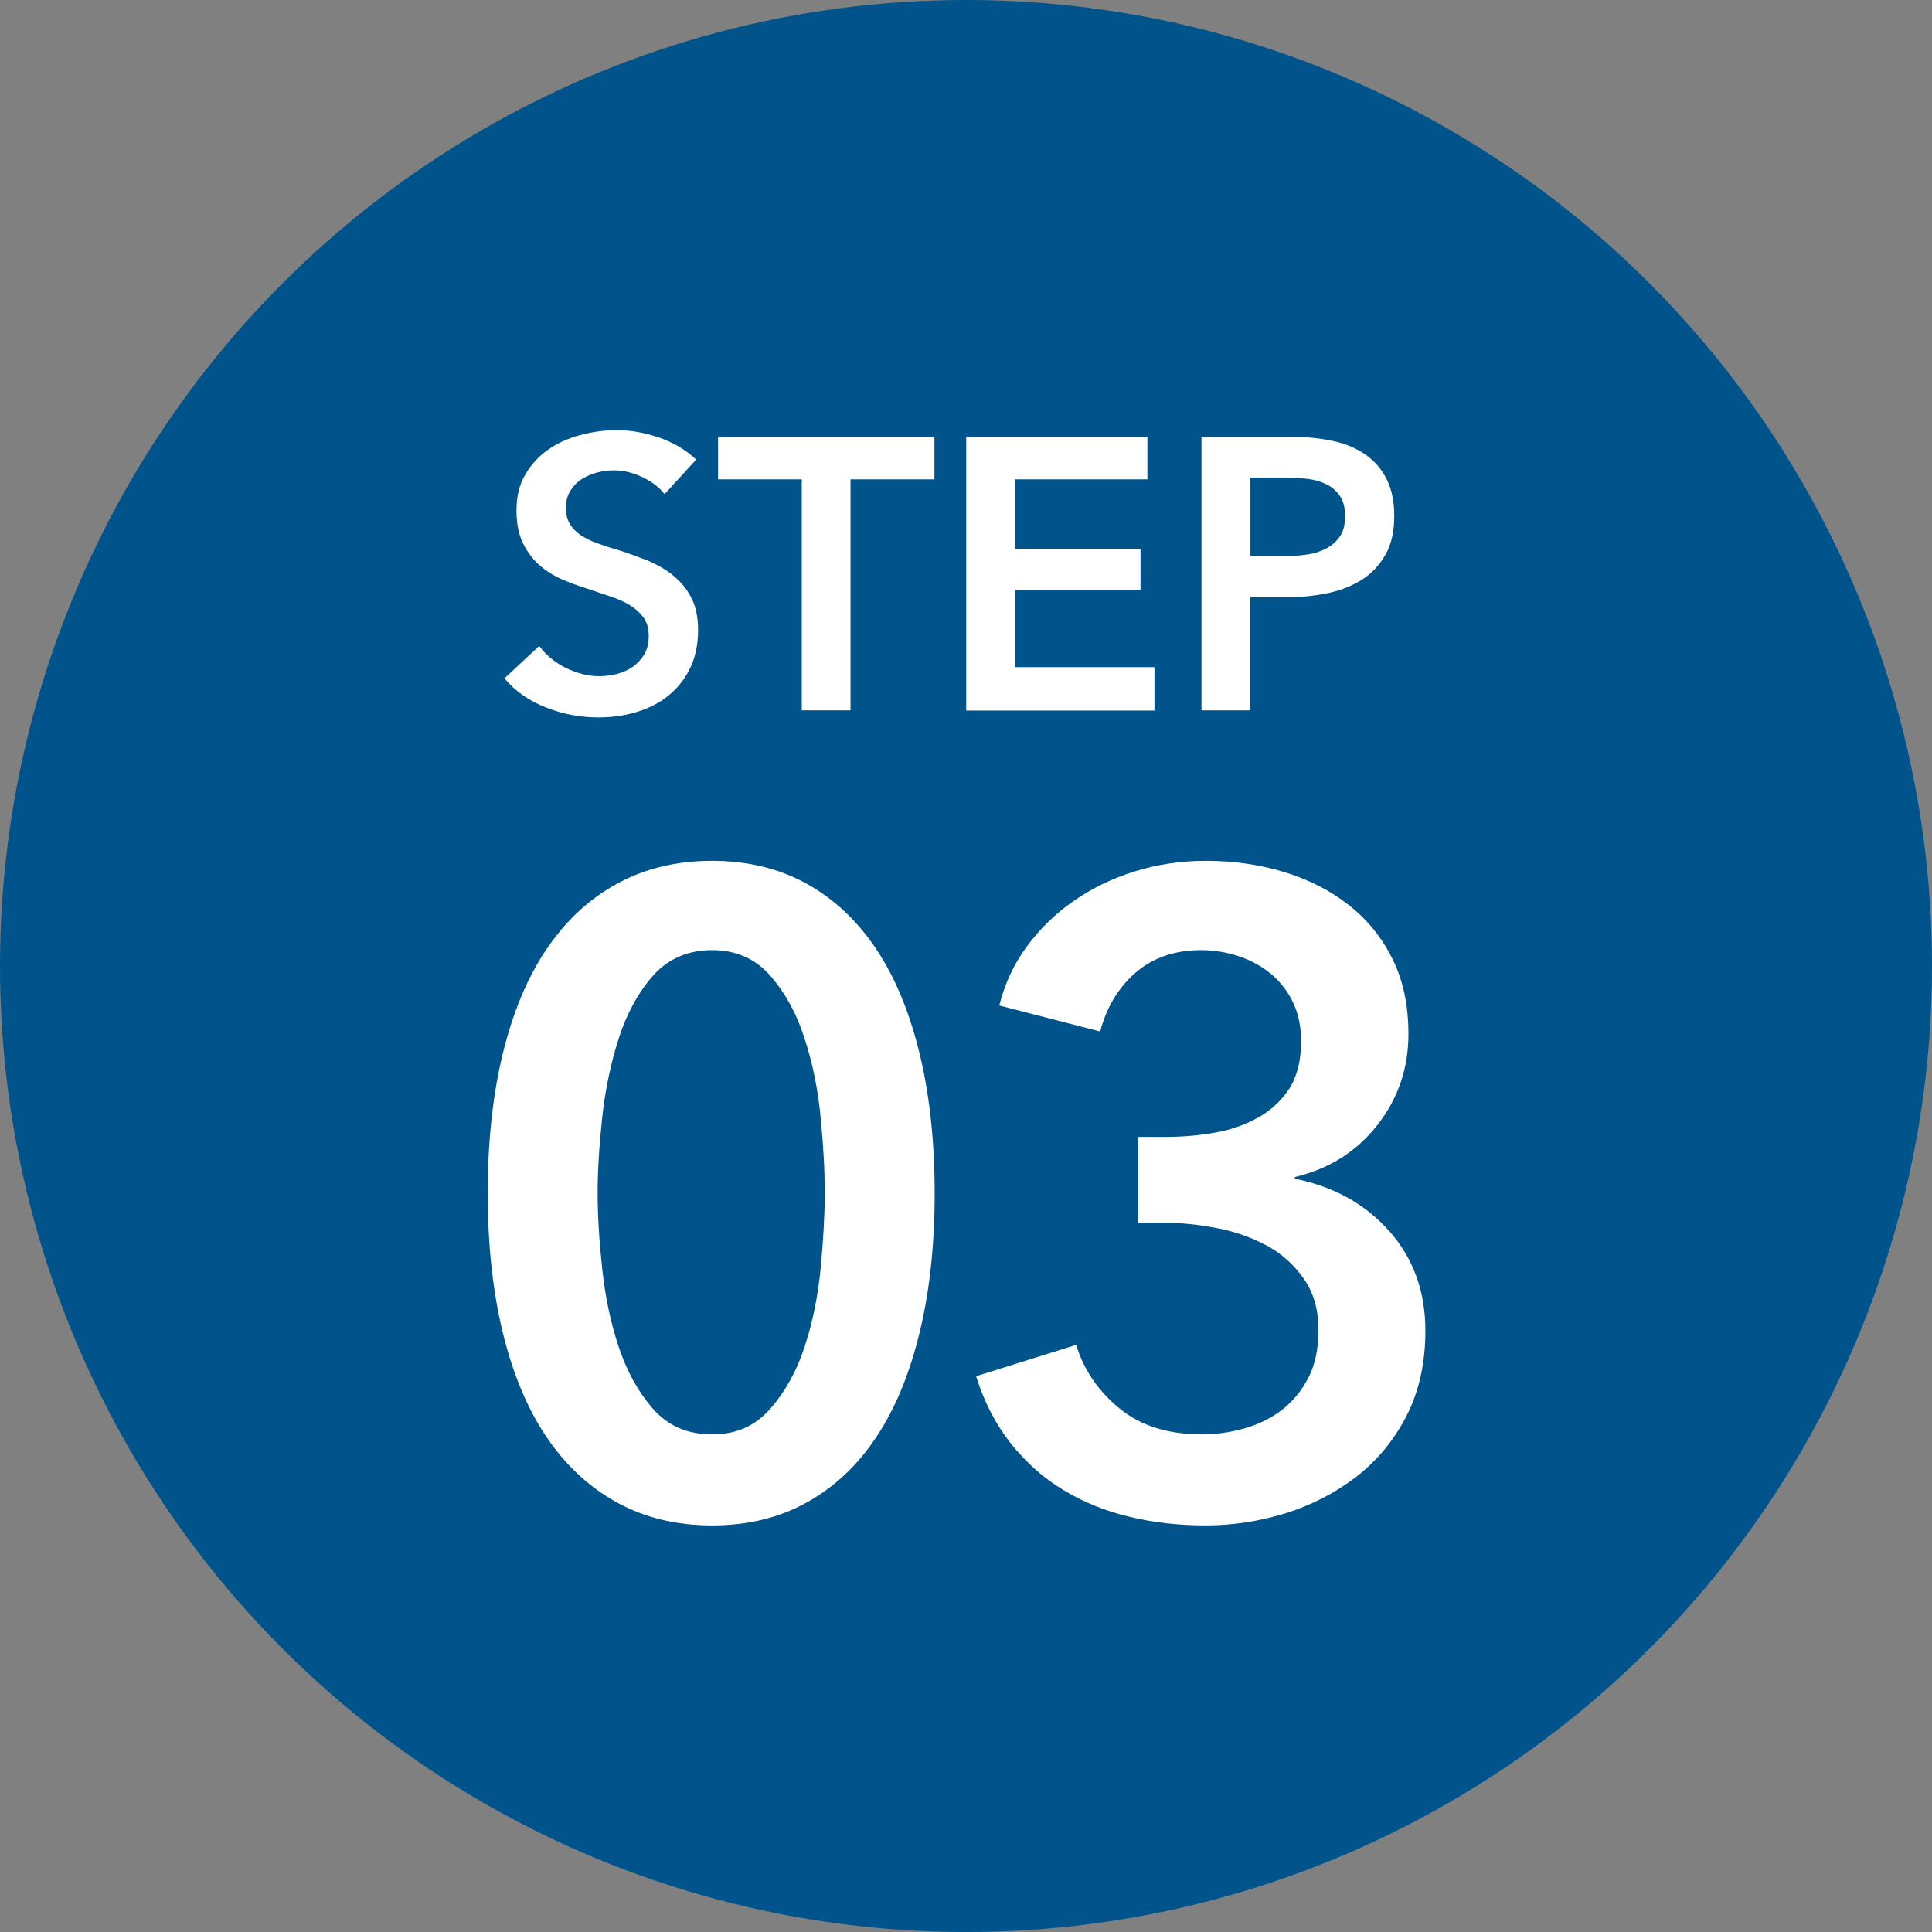 <?xml version="1.0" encoding="UTF-8"?>
<svg id="b" data-name="icn_step03" xmlns="http://www.w3.org/2000/svg" viewBox="0 0 90 90">
  <rect x="0" y="0" width="90" height="90" fill="#808080" stroke="none"/>
  <defs>
    <style>
      .d {
        fill: #fff;
      }

      .e {
        fill: #00548c;
      }
    </style>
  </defs>
  <g id="c" data-name="icn_step">
    <g>
      <circle class="e" cx="45" cy="45" r="45"/>
      <g>
        <g>
          <path class="d" d="M43.54,55.58c0,2.39-.23,4.54-.69,6.45s-1.12,3.54-2,4.87c-.87,1.33-1.96,2.36-3.25,3.08s-2.77,1.08-4.43,1.08-3.15-.36-4.45-1.08c-1.3-.72-2.4-1.75-3.29-3.08-.89-1.33-1.56-2.96-2.02-4.87-.46-1.91-.69-4.06-.69-6.45s.23-4.54.69-6.45c.46-1.91,1.13-3.54,2.02-4.87s1.98-2.36,3.29-3.08c1.3-.72,2.79-1.08,4.45-1.08s3.14.36,4.43,1.08c1.29.72,2.37,1.75,3.25,3.08s1.54,2.96,2,4.87.69,4.07.69,6.45ZM38.42,55.58c0-1.03-.06-2.19-.19-3.5-.12-1.3-.37-2.54-.75-3.7-.37-1.17-.91-2.14-1.6-2.93-.69-.79-1.6-1.19-2.71-1.19s-2.05.4-2.75,1.19c-.69.79-1.23,1.77-1.6,2.93s-.63,2.4-.77,3.7c-.14,1.3-.21,2.47-.21,3.5s.07,2.19.21,3.5c.14,1.3.39,2.53.77,3.66.38,1.14.91,2.1,1.6,2.89.69.79,1.61,1.19,2.75,1.19s2.01-.4,2.71-1.19c.69-.79,1.23-1.75,1.6-2.89.38-1.14.62-2.36.75-3.66.12-1.3.19-2.47.19-3.5Z"/>
          <path class="d" d="M52.99,52.96h1.33c.75,0,1.49-.06,2.23-.19.73-.12,1.41-.35,2.02-.69.61-.33,1.1-.78,1.48-1.35.37-.57.56-1.31.56-2.23,0-.67-.12-1.26-.37-1.79-.25-.53-.59-.97-1.02-1.33-.43-.36-.93-.64-1.5-.83-.57-.19-1.16-.29-1.77-.29-1.22,0-2.23.35-3.04,1.04-.8.69-1.36,1.61-1.66,2.75l-4.7-1.21c.25-1,.67-1.91,1.27-2.73.6-.82,1.32-1.53,2.17-2.12.85-.6,1.8-1.06,2.85-1.39s2.16-.5,3.33-.5c1.28,0,2.49.17,3.64.52,1.15.35,2.16.86,3.02,1.54.87.68,1.55,1.52,2.04,2.52.5,1,.74,2.16.74,3.5,0,1.58-.48,2.99-1.44,4.22-.96,1.23-2.24,2.05-3.85,2.43v.08c1.8.36,3.27,1.17,4.39,2.43,1.12,1.26,1.69,2.81,1.69,4.64,0,1.53-.3,2.86-.89,4-.59,1.14-1.38,2.08-2.35,2.83-.98.75-2.08,1.31-3.29,1.69-1.22.37-2.46.56-3.7.56s-2.43-.13-3.54-.4c-1.11-.26-2.13-.67-3.06-1.23-.93-.55-1.75-1.28-2.46-2.16-.71-.89-1.26-1.94-1.64-3.16l4.66-1.46c.36,1.17,1.03,2.15,2.02,2.96.98.81,2.27,1.21,3.85,1.21.64,0,1.28-.09,1.94-.27.65-.18,1.23-.46,1.75-.85.51-.39.93-.89,1.25-1.5.32-.61.48-1.36.48-2.25,0-.94-.23-1.74-.69-2.39-.46-.65-1.03-1.17-1.73-1.54-.69-.37-1.46-.65-2.31-.81s-1.66-.25-2.43-.25h-1.25v-4Z"/>
        </g>
        <g>
          <path class="d" d="M30.95,23.01c-.24-.31-.58-.57-1.02-.78-.44-.21-.88-.32-1.32-.32-.26,0-.53.03-.79.1-.26.07-.5.17-.72.31-.22.14-.39.32-.53.54-.14.22-.21.49-.21.8,0,.29.06.53.18.74.12.2.29.38.5.52s.46.27.76.38.63.22.99.32c.41.13.83.28,1.27.45.44.17.84.39,1.21.67.37.28.67.62.9,1.04.23.42.35.94.35,1.57,0,.68-.13,1.28-.38,1.79-.25.51-.59.93-1.01,1.27s-.91.59-1.48.76c-.56.17-1.16.25-1.78.25-.83,0-1.64-.15-2.43-.46-.79-.31-1.44-.76-1.94-1.36l1.62-1.51c.31.43.73.77,1.25,1.03.52.25,1.04.38,1.54.38.26,0,.53-.03.81-.1.28-.07.52-.18.75-.33.22-.16.4-.35.54-.58.14-.23.21-.52.21-.87s-.08-.61-.23-.84c-.16-.22-.37-.41-.63-.58-.26-.16-.58-.3-.94-.42-.36-.12-.74-.25-1.13-.38-.38-.12-.77-.26-1.15-.43-.38-.17-.73-.39-1.04-.67-.31-.28-.55-.61-.75-1.02-.19-.4-.29-.9-.29-1.5,0-.65.13-1.21.41-1.67.27-.47.62-.85,1.06-1.16.44-.31.94-.53,1.49-.68.56-.15,1.12-.23,1.7-.23.65,0,1.3.11,1.97.34.67.23,1.25.57,1.74,1.03l-1.48,1.62Z"/>
          <path class="d" d="M37.36,22.33h-3.91v-1.98h10.08v1.98h-3.91v10.76h-2.27v-10.76Z"/>
          <path class="d" d="M45.01,20.35h8.44v1.98h-6.17v3.24h5.85v1.91h-5.85v3.6h6.5v2.02h-8.77v-12.74Z"/>
          <path class="d" d="M55.99,20.35h4.16c.73,0,1.39.07,1.98.2.59.13,1.09.35,1.51.65s.74.68.97,1.15c.23.47.34,1.03.34,1.69,0,.71-.13,1.3-.4,1.78s-.62.87-1.07,1.16c-.45.29-.98.51-1.58.64-.6.13-1.24.2-1.91.2h-1.75v5.27h-2.27v-12.74ZM59.84,25.91c.37,0,.73-.03,1.06-.08.34-.05.64-.15.9-.29.26-.14.47-.33.63-.57.16-.24.23-.55.23-.94s-.08-.67-.23-.91c-.16-.23-.36-.42-.62-.55-.26-.13-.55-.22-.88-.26s-.67-.06-1.02-.06h-1.66v3.65h1.58Z"/>
        </g>
      </g>
    </g>
  </g>
</svg>